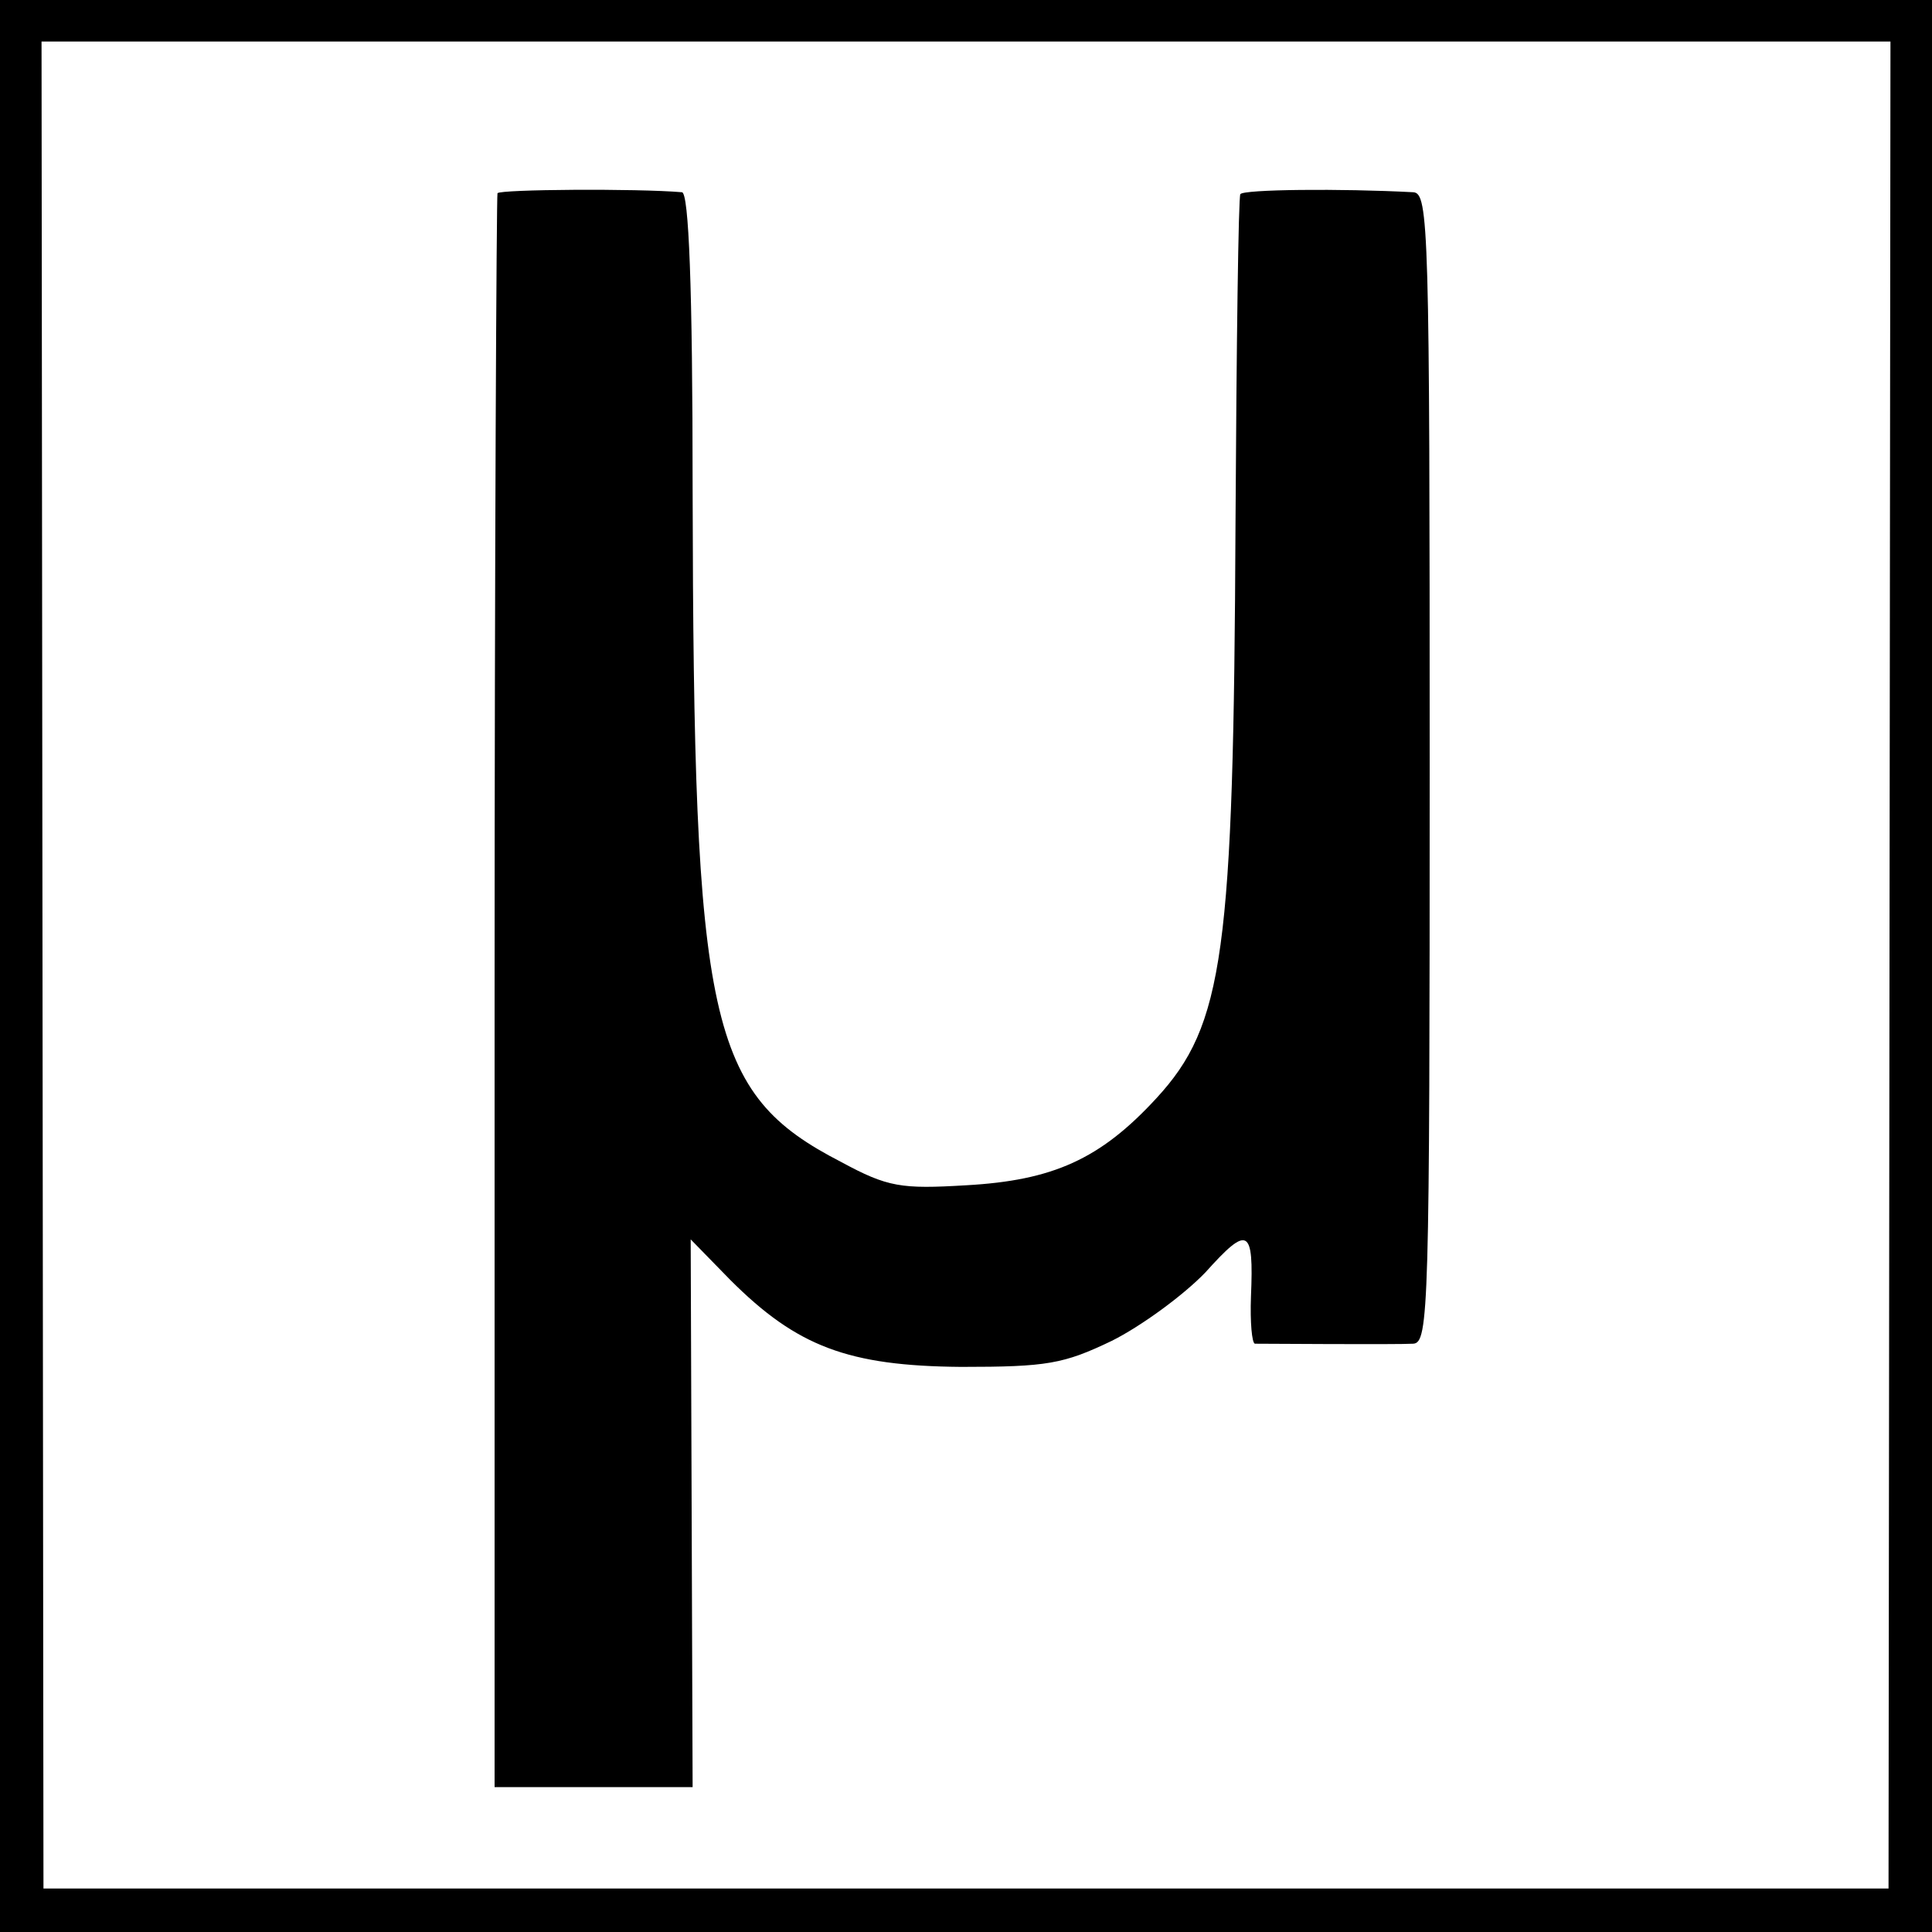 <?xml version="1.0" standalone="no"?>
<!DOCTYPE svg PUBLIC "-//W3C//DTD SVG 20010904//EN"
 "http://www.w3.org/TR/2001/REC-SVG-20010904/DTD/svg10.dtd">
<svg version="1.0" xmlns="http://www.w3.org/2000/svg"
 width="200pt" height="200pt" viewBox="0 0 200 200"
 preserveAspectRatio="xMidYMid meet">
<g transform="translate(0,200) scale(0.1,-0.1)"
fill="#000000" stroke="none">
<path d="M0 1000 l0 -1000 1000 0 1000 0 0 1000 0 1000 -1000 0 -1000 0 0
-1000z m1956 1 l-1 -956 -955 0 -955 0 -1 956 -1 956 957 0 957 0 -1 -956z"/>
<path d="M515 1800 c-1 -3 -3 -375 -3 -827 l0 -823 103 0 102 0 -1 284 -1 283
41 -42 c69 -69 122 -89 239 -90 89 0 106 3 156 27 30 15 74 47 97 71 44 49 50
46 47 -25 -1 -27 1 -48 4 -49 11 0 146 -1 164 0 16 1 17 36 17 596 0 560 -1
595 -17 596 -75 4 -176 3 -179 -2 -2 -3 -4 -156 -5 -340 -2 -446 -12 -520 -82
-596 -58 -63 -107 -85 -197 -90 -67 -4 -81 -2 -129 24 -138 71 -153 142 -154
696 0 211 -4 307 -11 308 -47 4 -188 3 -191 -1z"/>
</g>
</svg>
